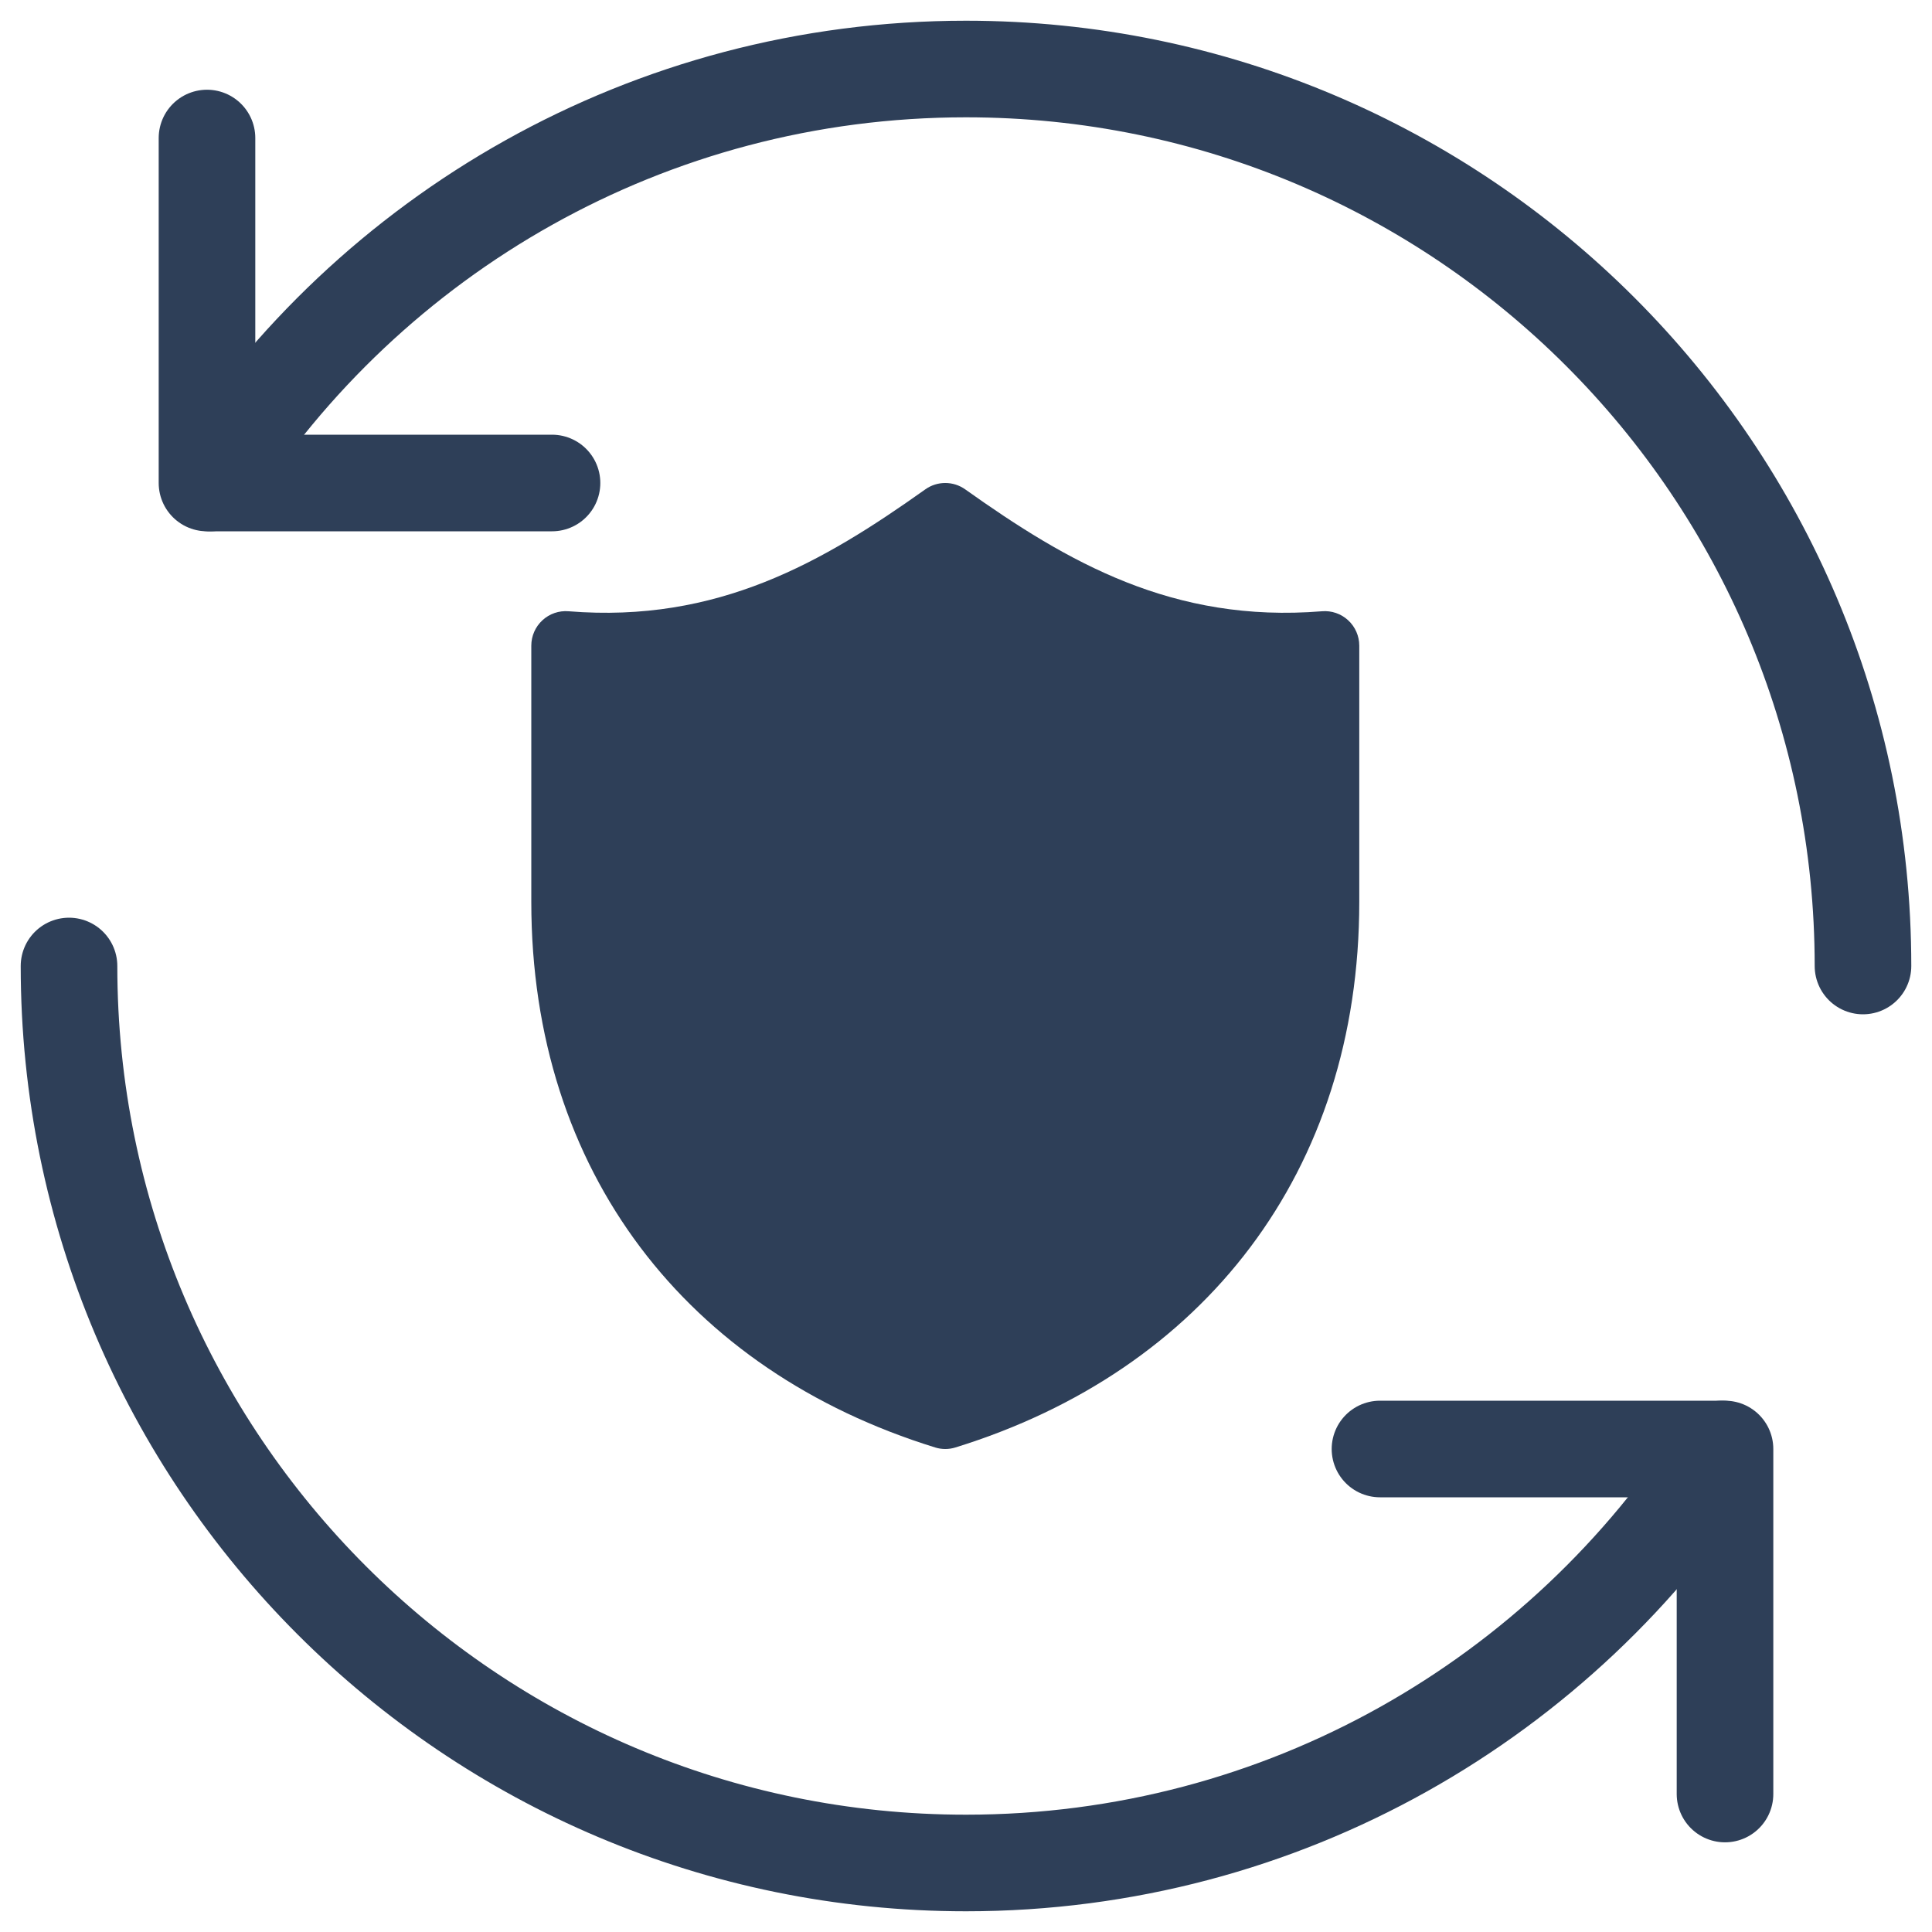 <svg width="36" height="36" viewBox="0 0 36 36" fill="none" xmlns="http://www.w3.org/2000/svg">
<g clip-path="url(#clip0_1190_51)">
<path d="M3.913 9C6.883 4.361 12.082 1.286 18 1.286C27.231 1.286 34.714 8.769 34.714 18" stroke="#2E3F58" stroke-width="1.8" stroke-linecap="round" stroke-linejoin="round"/>
<path d="M32.087 27C29.116 31.639 23.917 34.714 18 34.714C8.769 34.714 1.286 27.231 1.286 18" stroke="#2E3F58" stroke-width="1.8" stroke-linecap="round" stroke-linejoin="round"/>
<path d="M3.857 2.572V9H10.286" stroke="#2E3F58" stroke-width="1.8" stroke-linecap="round" stroke-linejoin="round"/>
<path d="M32.143 33.429V27H25.714" stroke="#2E3F58" stroke-width="1.8" stroke-linecap="round" stroke-linejoin="round"/>
<path fill-rule="evenodd" clip-rule="evenodd" d="M17.986 9.119C17.763 8.96 17.464 8.96 17.241 9.119C15.341 10.47 13.376 11.615 10.595 11.39C10.416 11.375 10.239 11.436 10.107 11.558C9.975 11.68 9.9 11.851 9.9 12.031V16.806C9.9 21.841 12.808 25.543 17.424 26.971C17.548 27.01 17.68 27.01 17.804 26.971C22.42 25.543 25.328 21.841 25.328 16.806V12.031C25.328 11.851 25.253 11.68 25.121 11.558C24.989 11.436 24.812 11.375 24.633 11.39C21.852 11.615 19.887 10.47 17.986 9.119Z" fill="#2E3F58"/>
</g>
<defs>
<clipPath id="clip0_1190_51">
<rect width="36" height="36" fill="white"/>
</clipPath>
</defs>
</svg>
